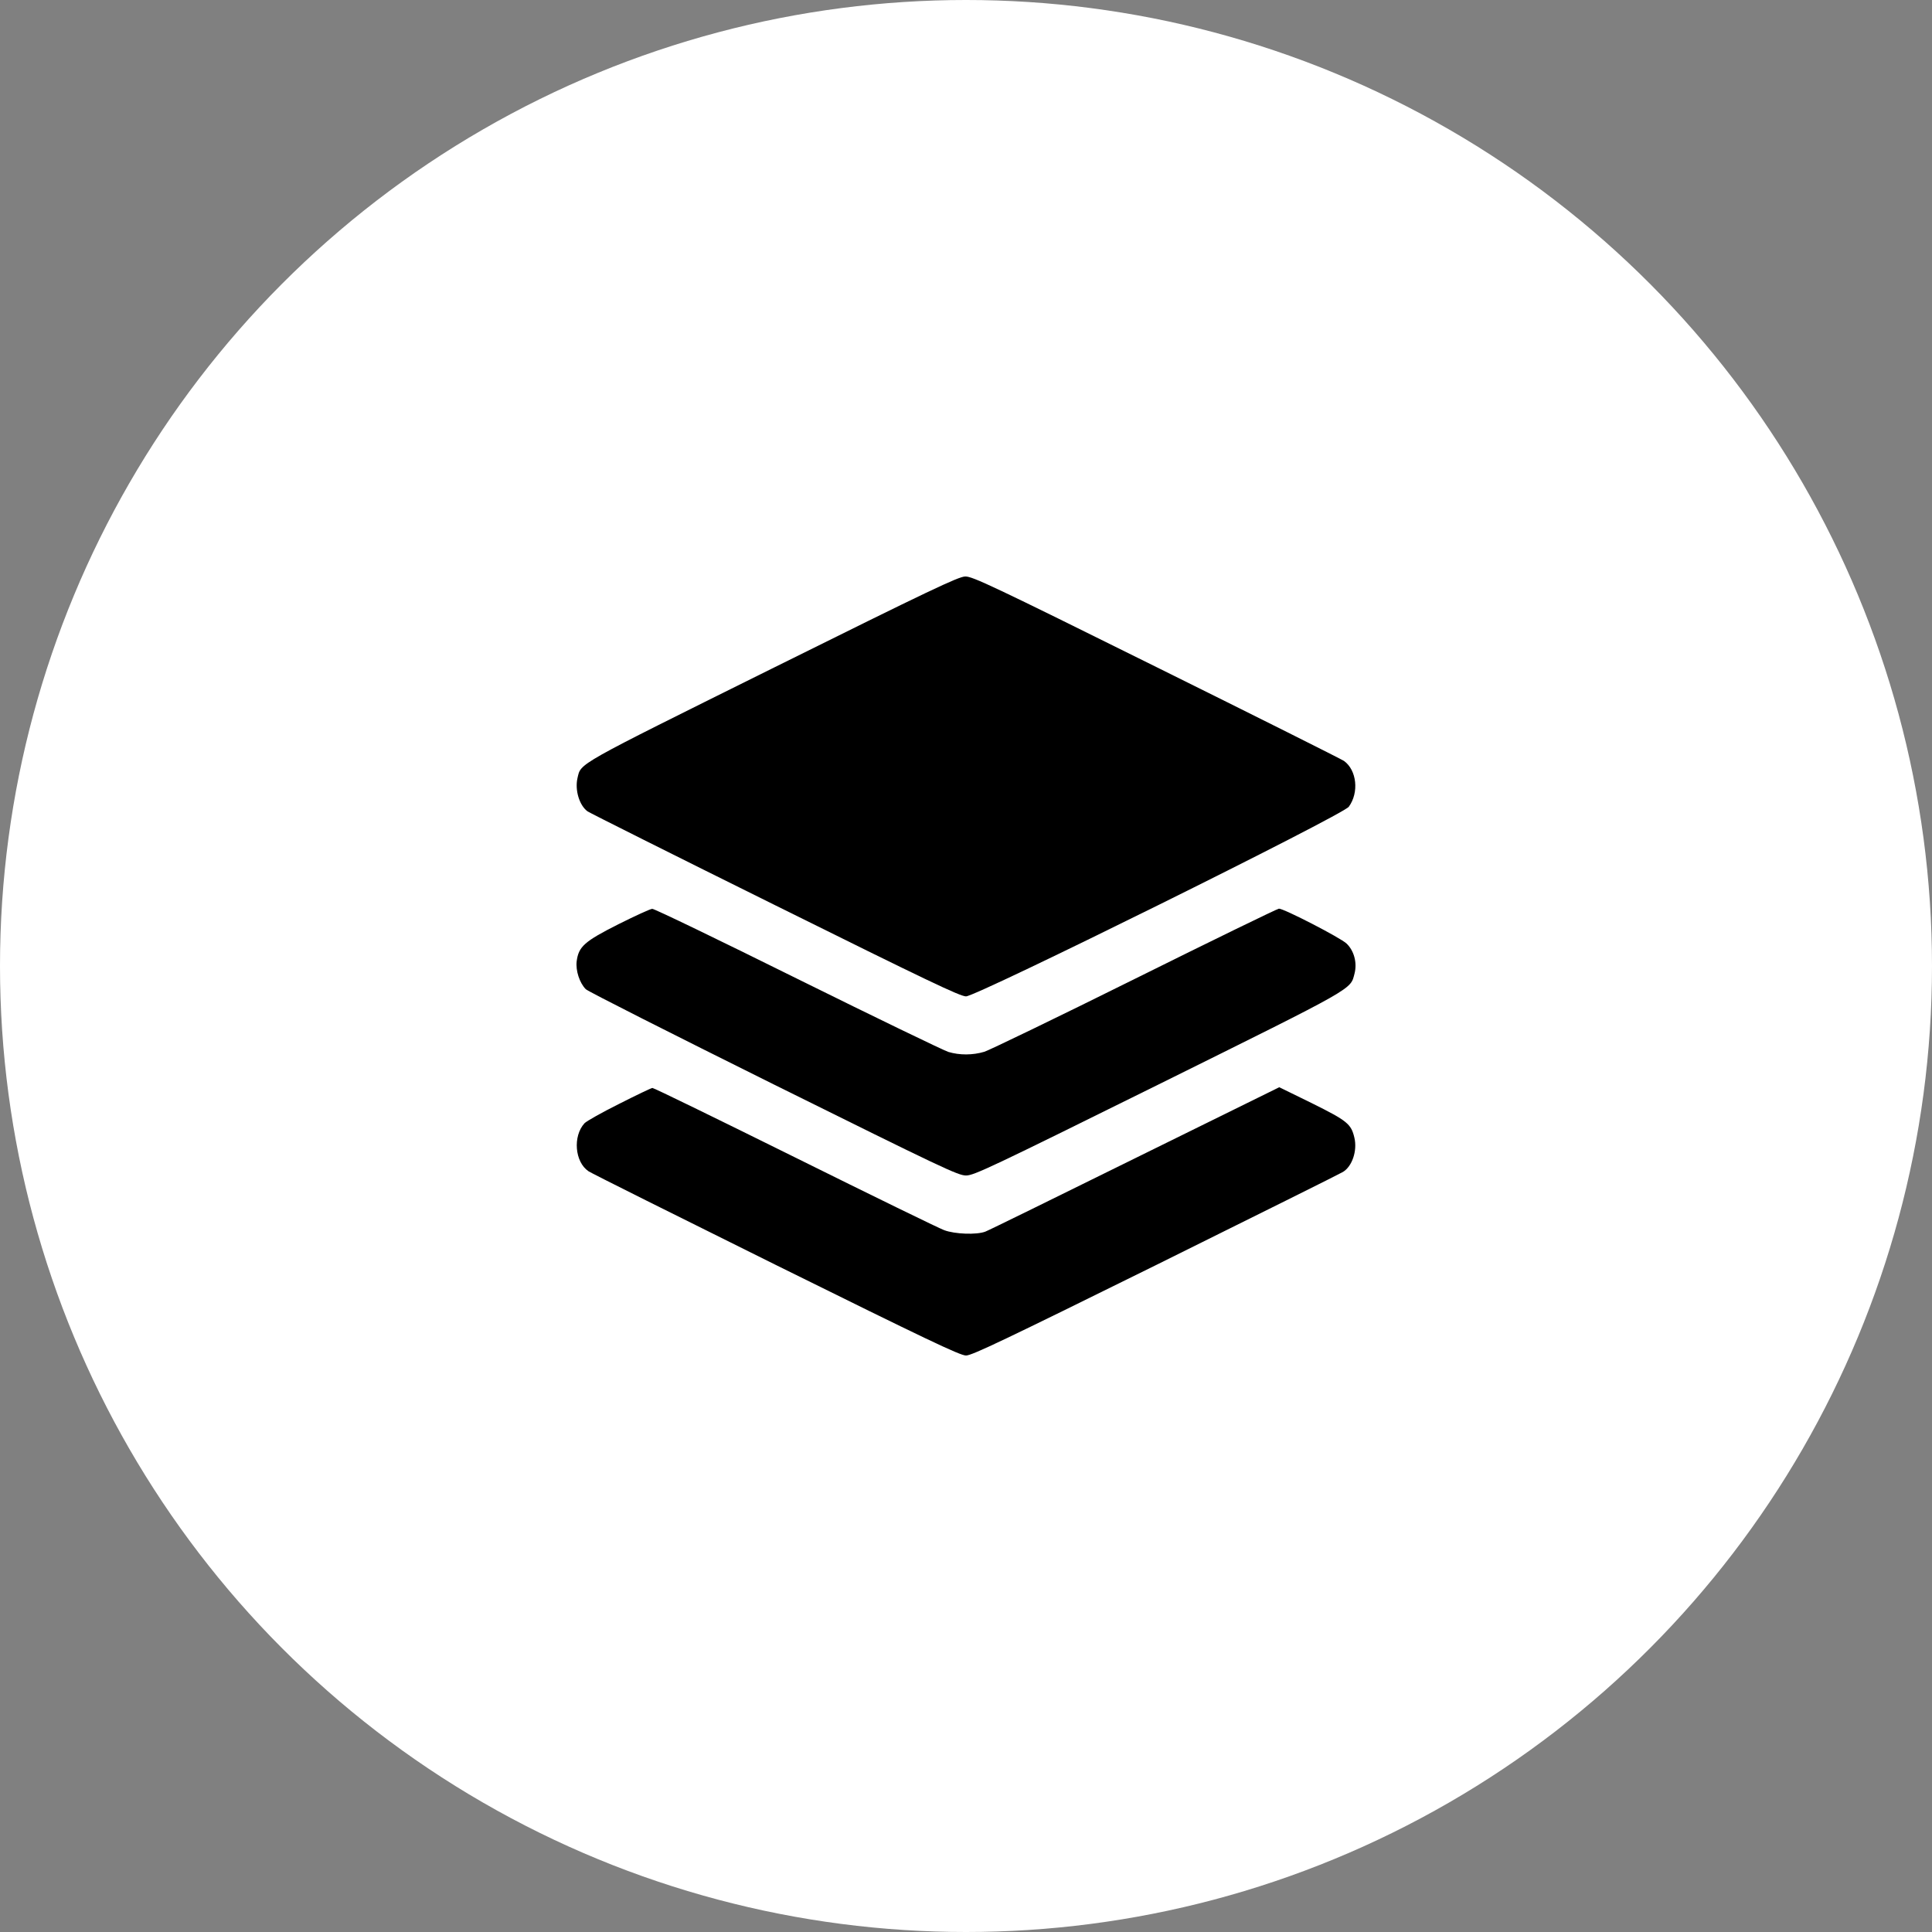 <svg xmlns="http://www.w3.org/2000/svg" fill="none" viewBox="0 0 72 72" height="72" width="72">
<rect x="0" y="0" width="72" height="72" fill="#808080" stroke="none"/>
<circle fill="white" r="36" cy="36" cx="36"></circle>
<path fill="black" d="M28.764 24.918C21.378 28.585 21.658 28.427 21.521 28.998C21.419 29.446 21.592 30.017 21.896 30.237C21.973 30.292 25.118 31.868 28.883 33.733C34.529 36.533 35.78 37.132 36.001 37.132C36.394 37.132 50.046 30.375 50.266 30.065C50.653 29.535 50.564 28.702 50.087 28.358C49.986 28.29 46.841 26.714 43.089 24.856C36.983 21.828 36.239 21.477 35.971 21.484C35.715 21.491 34.672 21.986 28.764 24.918Z"></path>
<path fill="black" d="M23.051 34.441C21.783 35.081 21.562 35.274 21.491 35.825C21.449 36.169 21.598 36.63 21.83 36.864C21.908 36.946 25.059 38.536 28.823 40.407C35.113 43.525 35.703 43.807 36.001 43.807C36.298 43.807 36.918 43.511 43.178 40.414C50.576 36.747 50.32 36.891 50.48 36.279C50.582 35.88 50.463 35.432 50.183 35.164C49.962 34.951 47.854 33.863 47.663 33.863C47.609 33.863 45.191 35.04 42.296 36.478C39.402 37.916 36.876 39.134 36.686 39.196C36.245 39.327 35.762 39.327 35.345 39.203C35.167 39.148 32.635 37.923 29.729 36.485C26.816 35.04 24.38 33.863 24.308 33.87C24.237 33.87 23.671 34.132 23.051 34.441Z"></path>
<path fill="black" d="M23.075 41.137C22.438 41.454 21.854 41.784 21.783 41.86C21.342 42.341 21.419 43.305 21.932 43.649C22.027 43.718 25.172 45.286 28.919 47.144C34.553 49.931 35.78 50.516 36.001 50.516C36.221 50.516 37.442 49.931 43.071 47.151C46.806 45.3 49.95 43.738 50.046 43.676C50.391 43.47 50.588 42.885 50.475 42.403C50.355 41.887 50.212 41.77 48.896 41.116L47.675 40.518L42.297 43.167C39.342 44.626 36.835 45.858 36.721 45.899C36.4 46.023 35.584 45.995 35.185 45.844C34.994 45.775 32.486 44.55 29.615 43.126C26.738 41.701 24.356 40.538 24.314 40.545C24.273 40.545 23.713 40.814 23.075 41.137Z"></path>
</svg>

